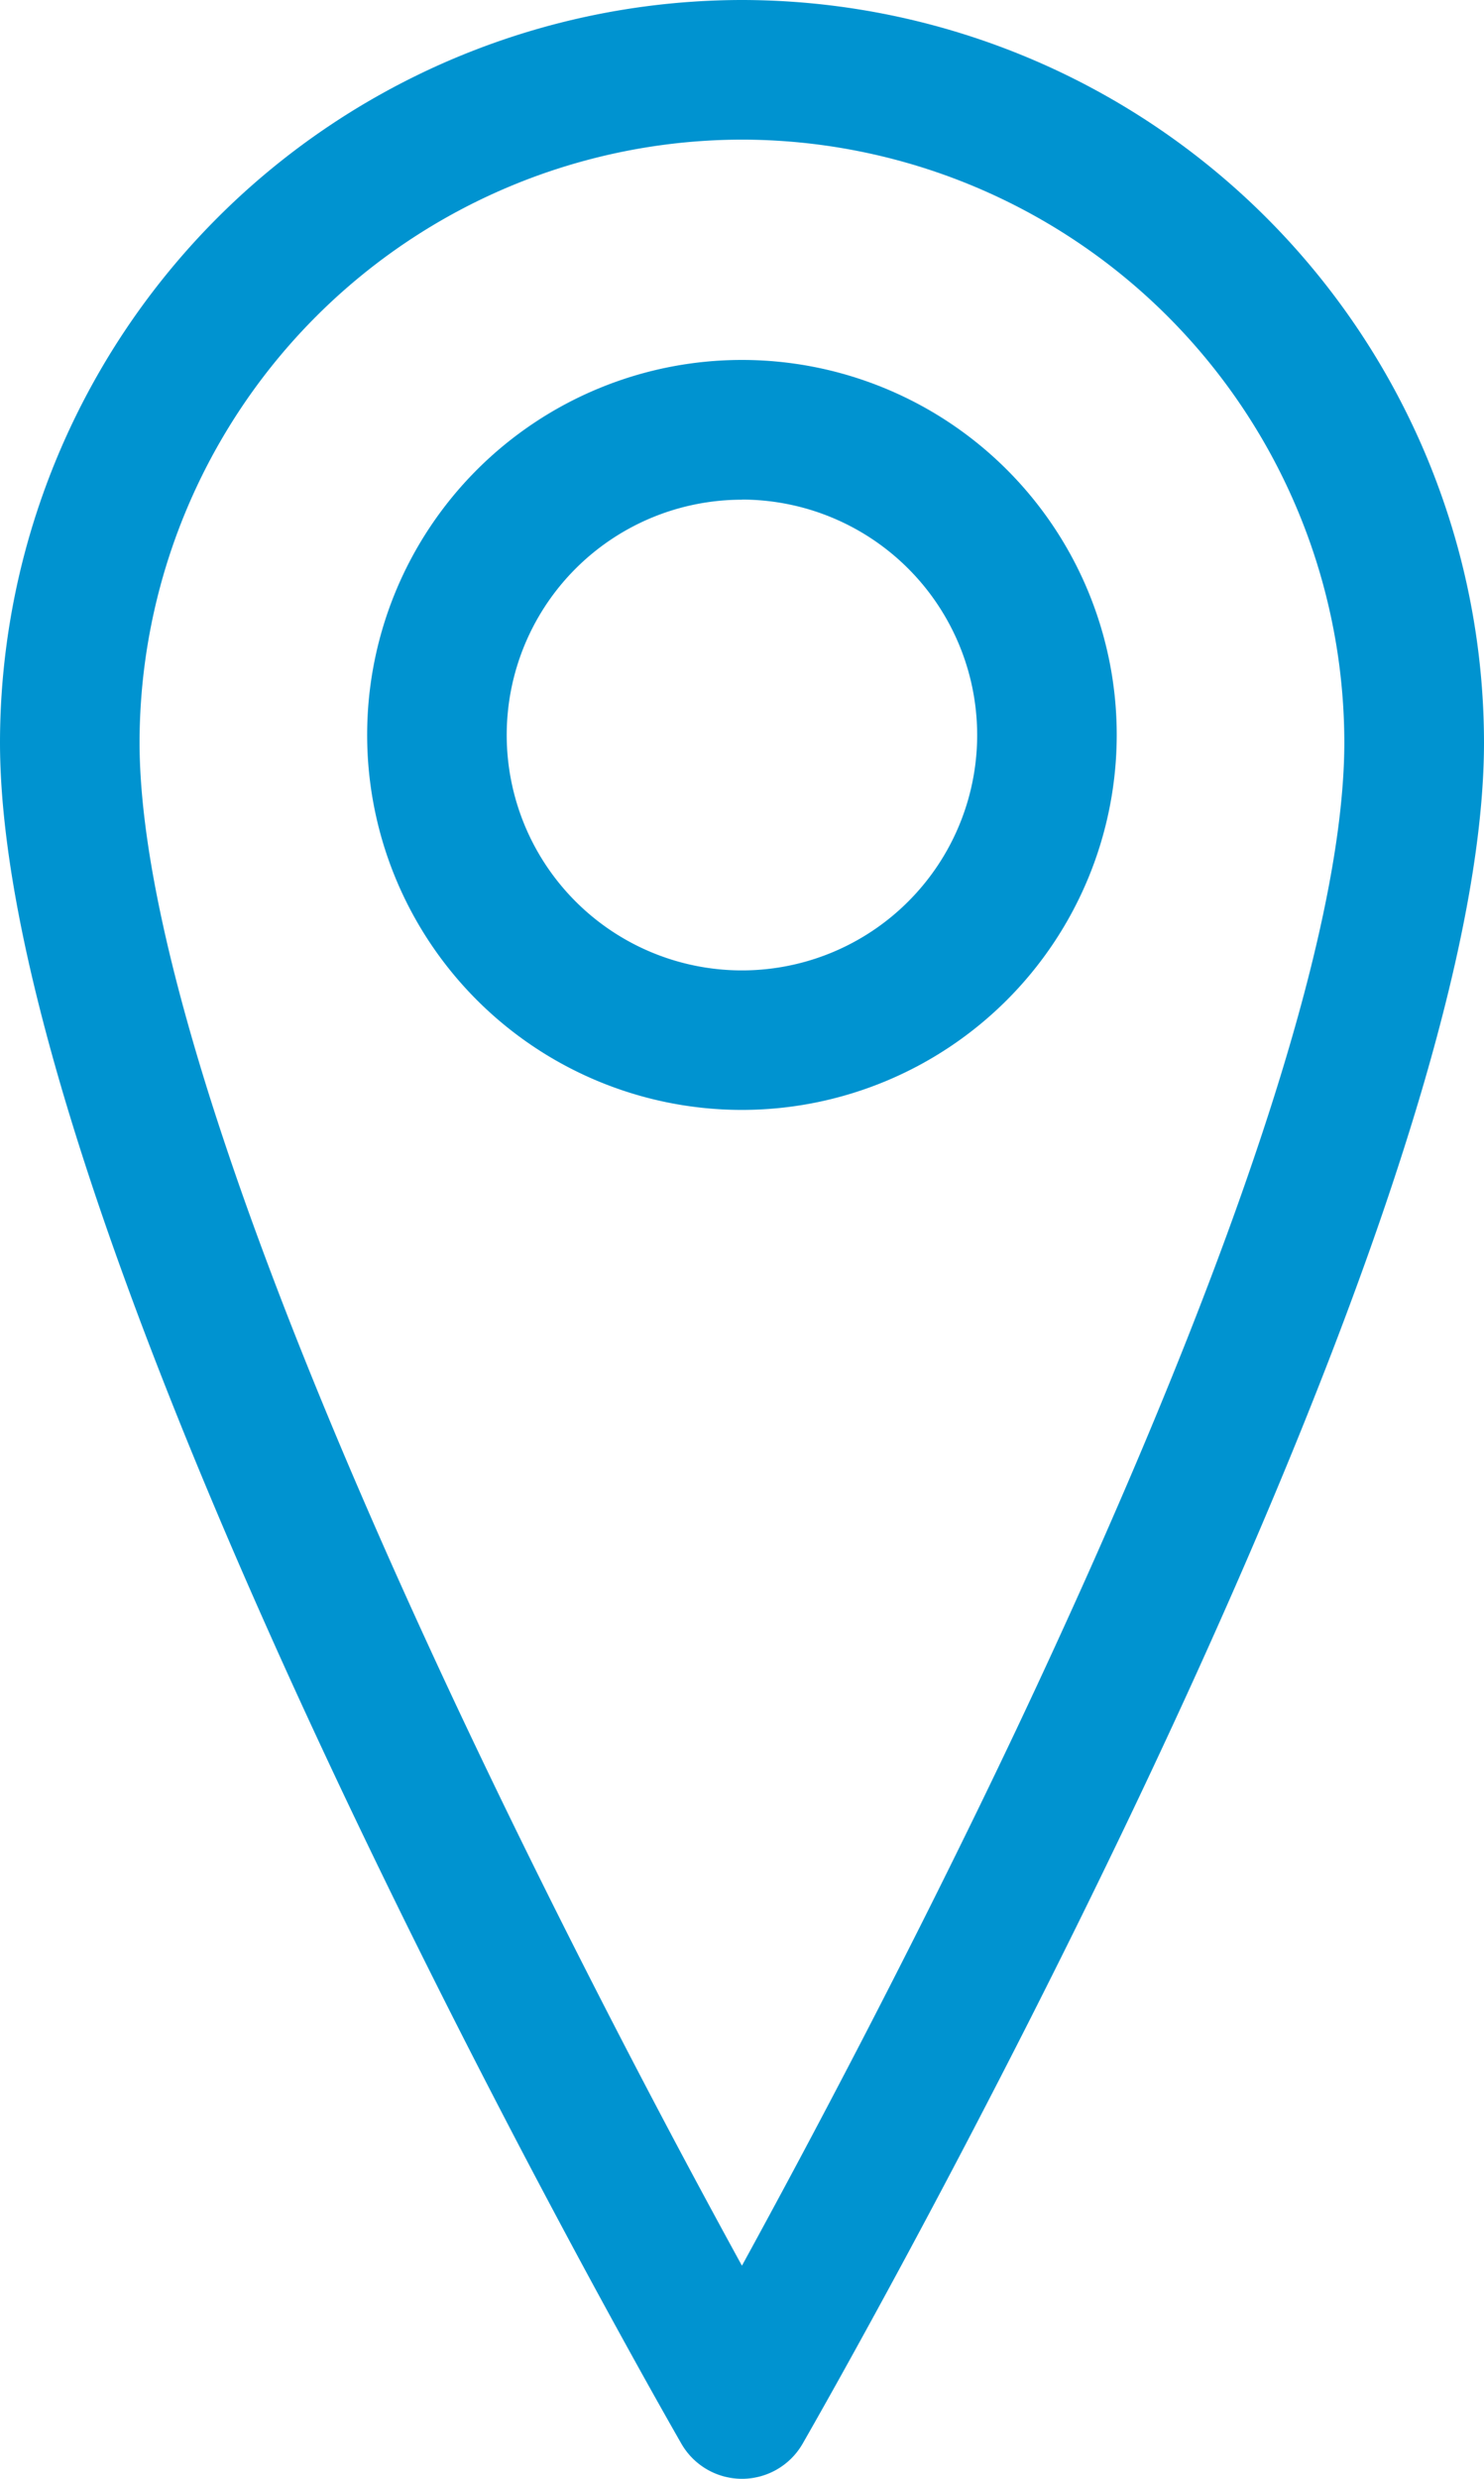 <svg xmlns="http://www.w3.org/2000/svg" viewBox="0 0 124.41 207.7"><defs><style>.cls-1{fill:#0093d0;}</style></defs><title>Location-icon</title><g id="Layer_2" data-name="Layer 2"><g id="Layer_1-2" data-name="Layer 1"><path class="cls-1" d="M62.2,207.7a5.87,5.87,0,0,1-5.07-2.93C54.8,200.71,0,104.92,0,62.2A62.27,62.27,0,0,1,62.2,0h0a62.28,62.28,0,0,1,62.21,62.2c0,42.72-54.8,138.51-57.13,142.57A5.87,5.87,0,0,1,62.2,207.7Zm0-196A50.56,50.56,0,0,0,11.7,62.2c0,16.17,9.55,44.85,27.61,82.94,8.75,18.44,17.56,35,22.89,44.7,5.34-9.74,14.17-26.31,22.93-44.77,18-38.06,27.57-66.71,27.57-82.87A50.56,50.56,0,0,0,62.2,11.7ZM62.2,93A31.42,31.42,0,1,1,93.62,61.58,31.44,31.44,0,0,1,62.2,93Zm0-51.13A19.72,19.72,0,1,0,81.92,61.58,19.74,19.74,0,0,0,62.2,41.86Z"/></g></g></svg>